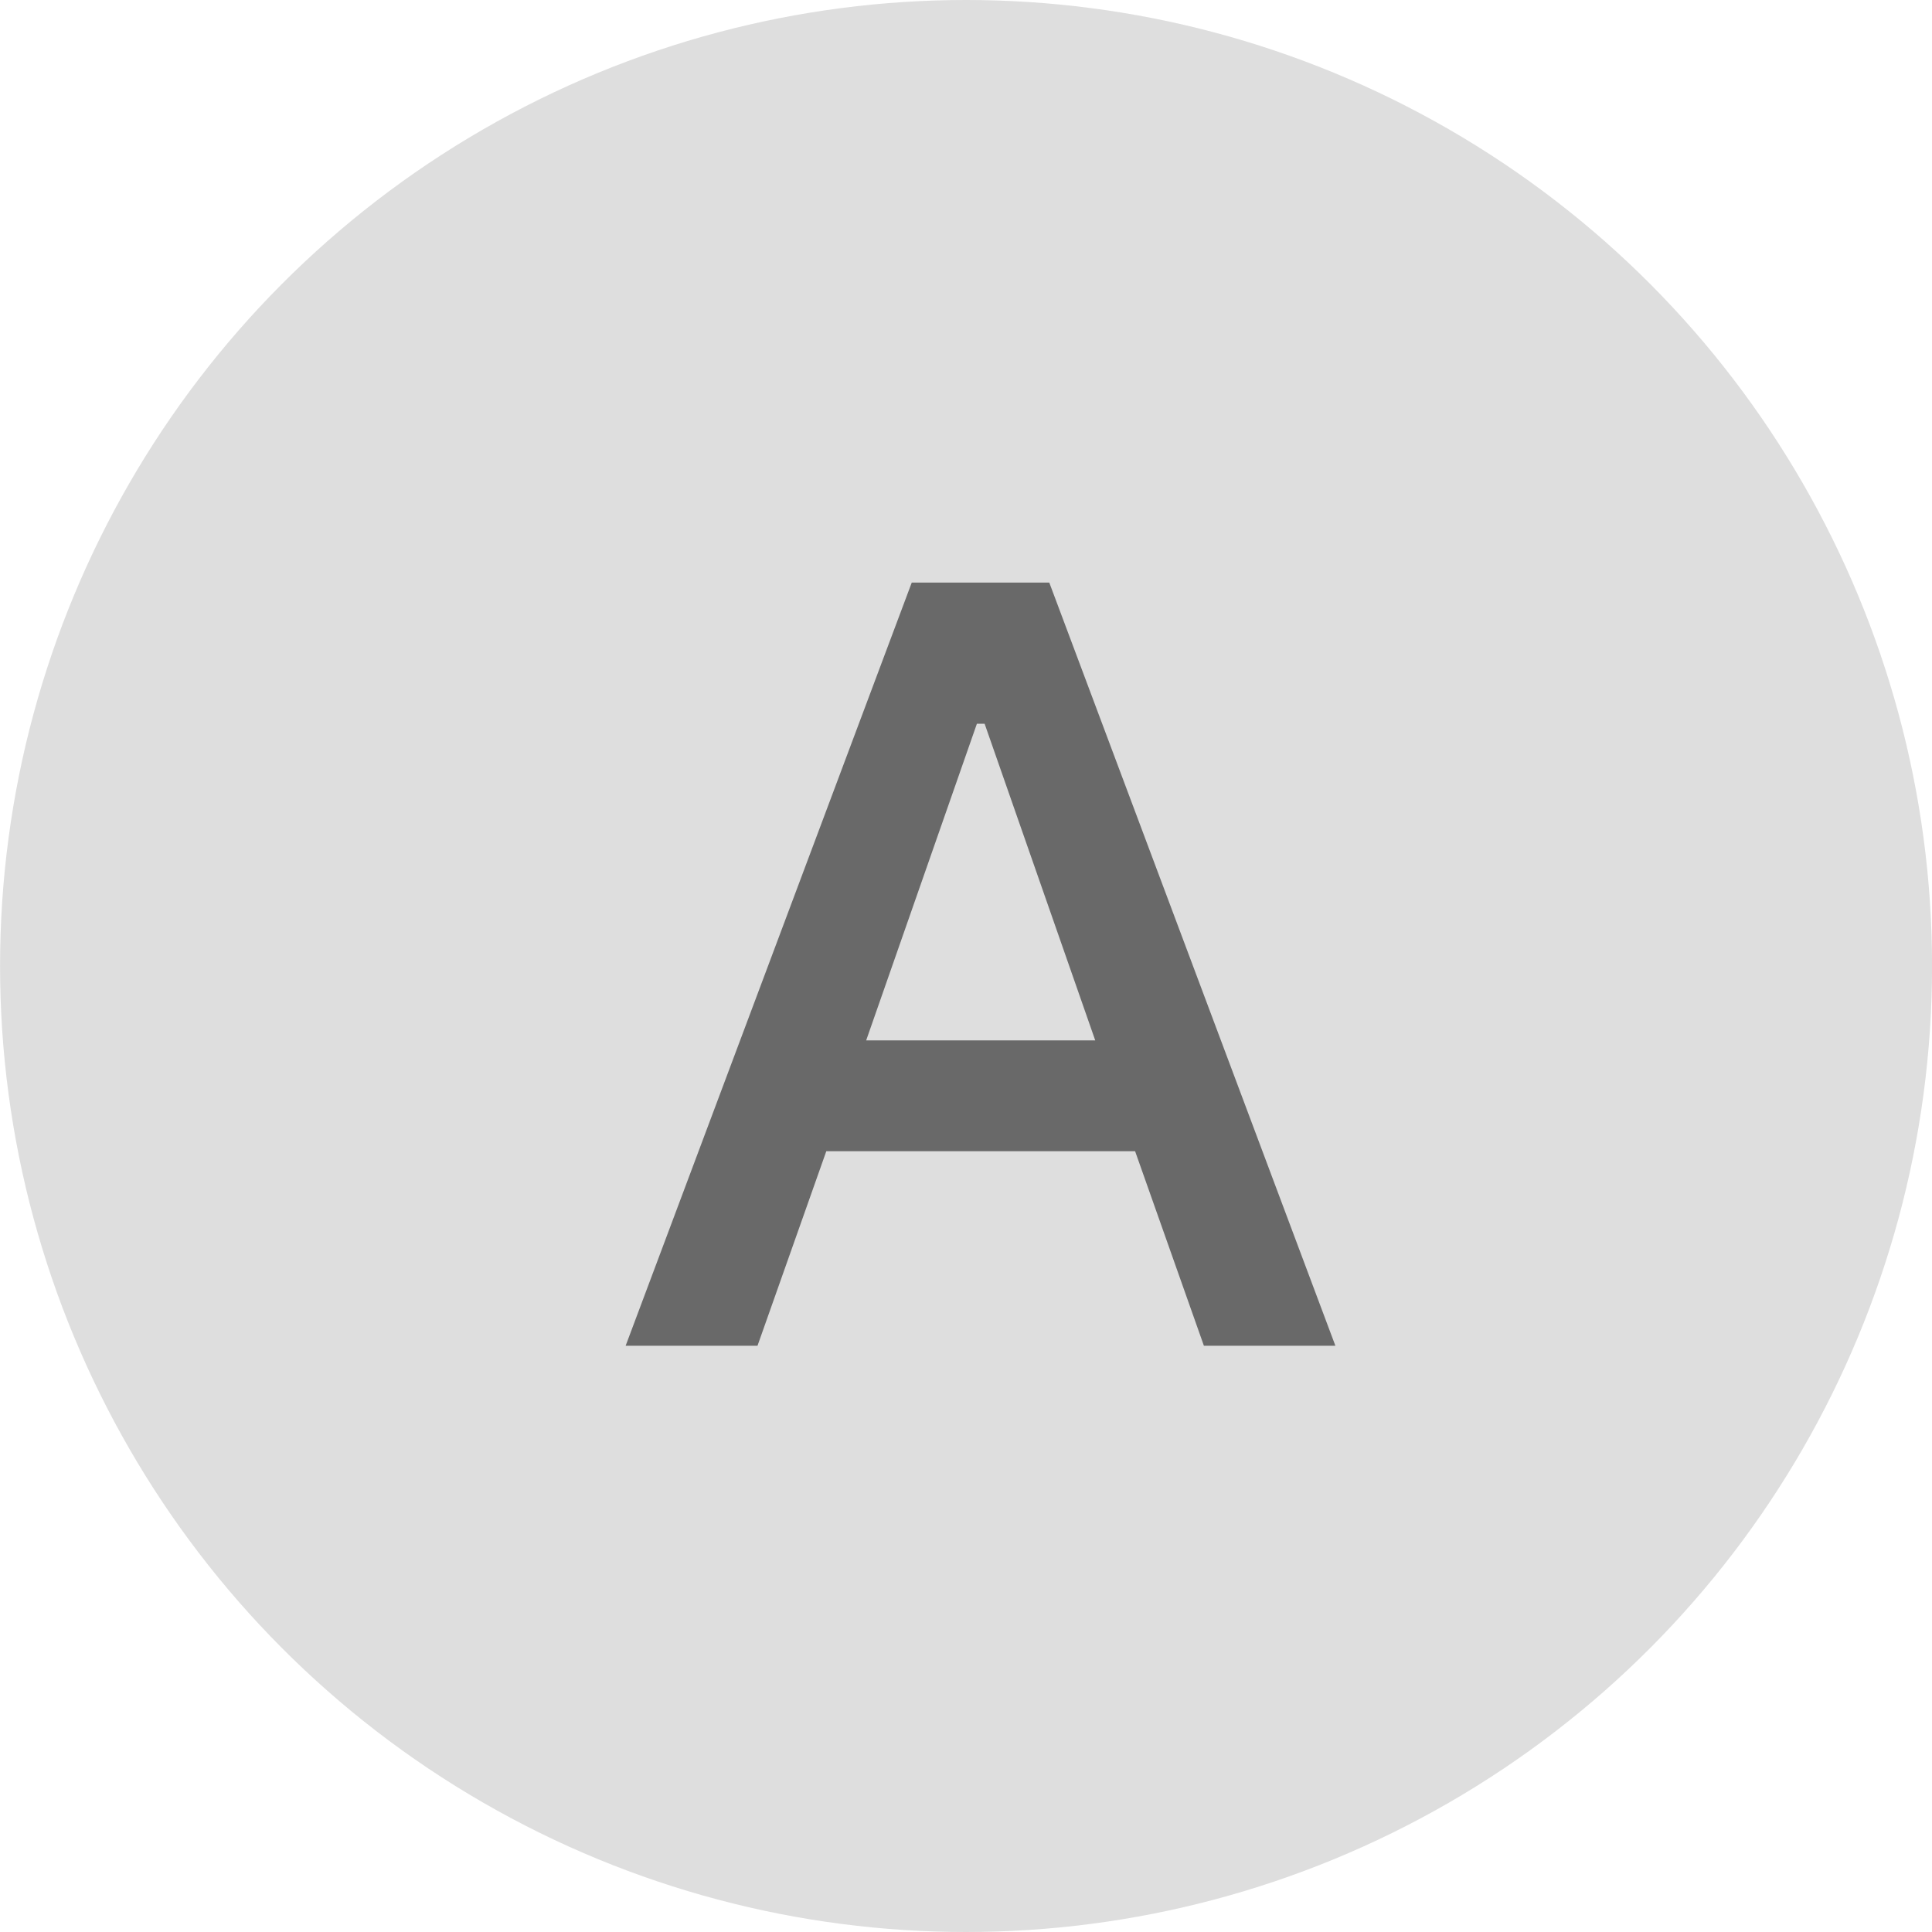 <svg xmlns="http://www.w3.org/2000/svg" width="36" height="36" viewBox="0 0 36 36">
  <g id="字級_M" transform="translate(0.078)">
    <g id="logo" transform="translate(-0.077)">
      <circle id="circle" cx="18" cy="18" r="18" transform="translate(0)" fill="#dedede"/>
    </g>
    <path id="icon_字級" d="M9.95,29.59l5.331-14.22h2.563l5.331,14.22h-2.45l-1.282-3.625H13.689L12.407,29.59H9.958ZM14.432,23.9H18.7L16.639,18h-.144Z" transform="translate(1.63 -4.514)" fill="#696969"/>
  </g>
</svg>
